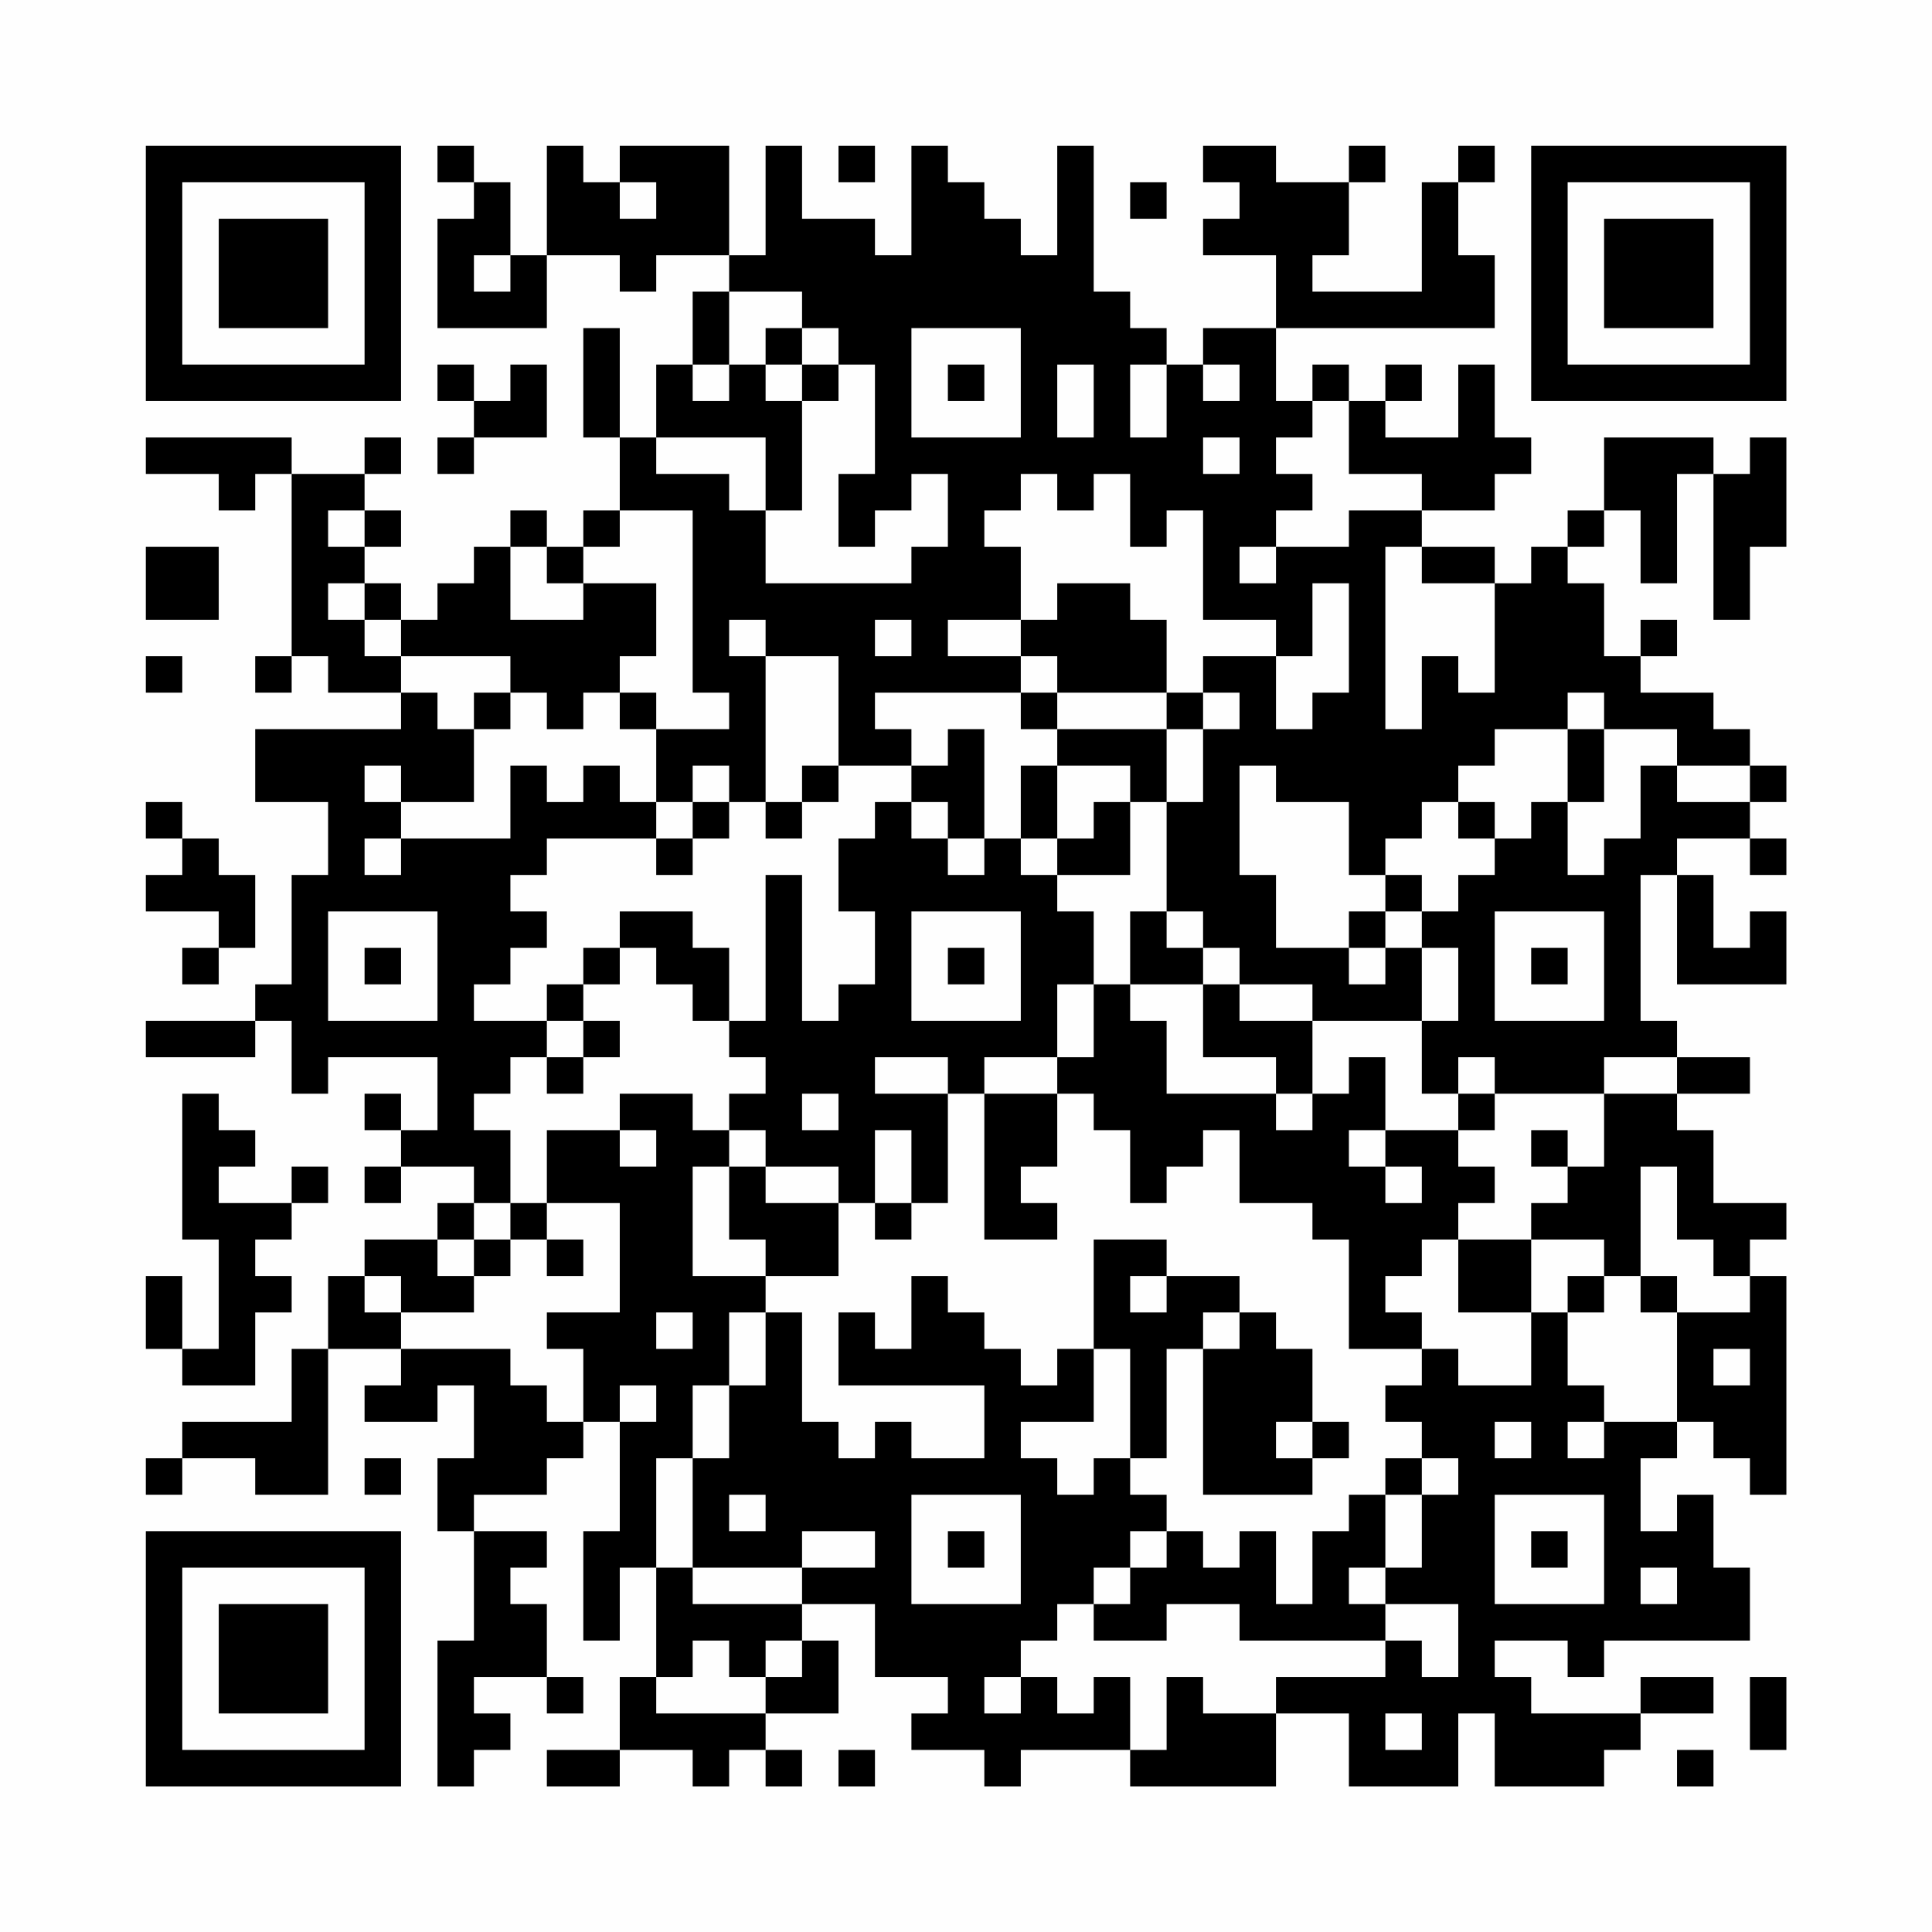 <?xml version="1.0" encoding="UTF-8"?>
<svg xmlns="http://www.w3.org/2000/svg" version="1.1" width="200" height="200" viewBox="0 0 200 200"><rect x="0" y="0" width="200" height="200" fill="#fefefe"/><g transform="scale(3.774)"><g transform="translate(4,4)"><path fill-rule="evenodd" d="M8 0L8 1L9 1L9 2L8 2L8 5L11 5L11 3L13 3L13 4L14 4L14 3L16 3L16 4L15 4L15 6L14 6L14 8L13 8L13 5L12 5L12 8L13 8L13 10L12 10L12 11L11 11L11 10L10 10L10 11L9 11L9 12L8 12L8 13L7 13L7 12L6 12L6 11L7 11L7 10L6 10L6 9L7 9L7 8L6 8L6 9L4 9L4 8L0 8L0 9L2 9L2 10L3 10L3 9L4 9L4 14L3 14L3 15L4 15L4 14L5 14L5 15L7 15L7 16L3 16L3 18L5 18L5 20L4 20L4 23L3 23L3 24L0 24L0 25L3 25L3 24L4 24L4 26L5 26L5 25L8 25L8 27L7 27L7 26L6 26L6 27L7 27L7 28L6 28L6 29L7 29L7 28L9 28L9 29L8 29L8 30L6 30L6 31L5 31L5 33L4 33L4 35L1 35L1 36L0 36L0 37L1 37L1 36L3 36L3 37L5 37L5 33L7 33L7 34L6 34L6 35L8 35L8 34L9 34L9 36L8 36L8 38L9 38L9 41L8 41L8 45L9 45L9 44L10 44L10 43L9 43L9 42L11 42L11 43L12 43L12 42L11 42L11 40L10 40L10 39L11 39L11 38L9 38L9 37L11 37L11 36L12 36L12 35L13 35L13 38L12 38L12 41L13 41L13 39L14 39L14 42L13 42L13 44L11 44L11 45L13 45L13 44L15 44L15 45L16 45L16 44L17 44L17 45L18 45L18 44L17 44L17 43L19 43L19 41L18 41L18 40L20 40L20 42L22 42L22 43L21 43L21 44L23 44L23 45L24 45L24 44L27 44L27 45L31 45L31 43L33 43L33 45L36 45L36 43L37 43L37 45L40 45L40 44L41 44L41 43L43 43L43 42L41 42L41 43L38 43L38 42L37 42L37 41L39 41L39 42L40 42L40 41L44 41L44 39L43 39L43 37L42 37L42 38L41 38L41 36L42 36L42 35L43 35L43 36L44 36L44 37L45 37L45 31L44 31L44 30L45 30L45 29L43 29L43 27L42 27L42 26L44 26L44 25L42 25L42 24L41 24L41 20L42 20L42 23L45 23L45 21L44 21L44 22L43 22L43 20L42 20L42 19L44 19L44 20L45 20L45 19L44 19L44 18L45 18L45 17L44 17L44 16L43 16L43 15L41 15L41 14L42 14L42 13L41 13L41 14L40 14L40 12L39 12L39 11L40 11L40 10L41 10L41 12L42 12L42 9L43 9L43 13L44 13L44 11L45 11L45 8L44 8L44 9L43 9L43 8L40 8L40 10L39 10L39 11L38 11L38 12L37 12L37 11L35 11L35 10L37 10L37 9L38 9L38 8L37 8L37 6L36 6L36 8L34 8L34 7L35 7L35 6L34 6L34 7L33 7L33 6L32 6L32 7L31 7L31 5L37 5L37 3L36 3L36 1L37 1L37 0L36 0L36 1L35 1L35 4L32 4L32 3L33 3L33 1L34 1L34 0L33 0L33 1L31 1L31 0L29 0L29 1L30 1L30 2L29 2L29 3L31 3L31 5L29 5L29 6L28 6L28 5L27 5L27 4L26 4L26 0L25 0L25 3L24 3L24 2L23 2L23 1L22 1L22 0L21 0L21 3L20 3L20 2L18 2L18 0L17 0L17 3L16 3L16 0L13 0L13 1L12 1L12 0L11 0L11 3L10 3L10 1L9 1L9 0ZM19 0L19 1L20 1L20 0ZM13 1L13 2L14 2L14 1ZM27 1L27 2L28 2L28 1ZM9 3L9 4L10 4L10 3ZM16 4L16 6L15 6L15 7L16 7L16 6L17 6L17 7L18 7L18 10L17 10L17 8L14 8L14 9L16 9L16 10L17 10L17 12L21 12L21 11L22 11L22 9L21 9L21 10L20 10L20 11L19 11L19 9L20 9L20 6L19 6L19 5L18 5L18 4ZM17 5L17 6L18 6L18 7L19 7L19 6L18 6L18 5ZM21 5L21 8L24 8L24 5ZM8 6L8 7L9 7L9 8L8 8L8 9L9 9L9 8L11 8L11 6L10 6L10 7L9 7L9 6ZM22 6L22 7L23 7L23 6ZM25 6L25 8L26 8L26 6ZM27 6L27 8L28 8L28 6ZM29 6L29 7L30 7L30 6ZM32 7L32 8L31 8L31 9L32 9L32 10L31 10L31 11L30 11L30 12L31 12L31 11L33 11L33 10L35 10L35 9L33 9L33 7ZM29 8L29 9L30 9L30 8ZM24 9L24 10L23 10L23 11L24 11L24 13L22 13L22 14L24 14L24 15L20 15L20 16L21 16L21 17L19 17L19 14L17 14L17 13L16 13L16 14L17 14L17 18L16 18L16 17L15 17L15 18L14 18L14 16L16 16L16 15L15 15L15 10L13 10L13 11L12 11L12 12L11 12L11 11L10 11L10 13L12 13L12 12L14 12L14 14L13 14L13 15L12 15L12 16L11 16L11 15L10 15L10 14L7 14L7 13L6 13L6 12L5 12L5 13L6 13L6 14L7 14L7 15L8 15L8 16L9 16L9 18L7 18L7 17L6 17L6 18L7 18L7 19L6 19L6 20L7 20L7 19L10 19L10 17L11 17L11 18L12 18L12 17L13 17L13 18L14 18L14 19L11 19L11 20L10 20L10 21L11 21L11 22L10 22L10 23L9 23L9 24L11 24L11 25L10 25L10 26L9 26L9 27L10 27L10 29L9 29L9 30L8 30L8 31L9 31L9 32L7 32L7 31L6 31L6 32L7 32L7 33L10 33L10 34L11 34L11 35L12 35L12 33L11 33L11 32L13 32L13 29L11 29L11 27L13 27L13 28L14 28L14 27L13 27L13 26L15 26L15 27L16 27L16 28L15 28L15 31L17 31L17 32L16 32L16 34L15 34L15 36L14 36L14 39L15 39L15 40L18 40L18 39L20 39L20 38L18 38L18 39L15 39L15 36L16 36L16 34L17 34L17 32L18 32L18 35L19 35L19 36L20 36L20 35L21 35L21 36L23 36L23 34L19 34L19 32L20 32L20 33L21 33L21 31L22 31L22 32L23 32L23 33L24 33L24 34L25 34L25 33L26 33L26 35L24 35L24 36L25 36L25 37L26 37L26 36L27 36L27 37L28 37L28 38L27 38L27 39L26 39L26 40L25 40L25 41L24 41L24 42L23 42L23 43L24 43L24 42L25 42L25 43L26 43L26 42L27 42L27 44L28 44L28 42L29 42L29 43L31 43L31 42L34 42L34 41L35 41L35 42L36 42L36 40L34 40L34 39L35 39L35 37L36 37L36 36L35 36L35 35L34 35L34 34L35 34L35 33L36 33L36 34L38 34L38 32L39 32L39 34L40 34L40 35L39 35L39 36L40 36L40 35L42 35L42 32L44 32L44 31L43 31L43 30L42 30L42 28L41 28L41 31L40 31L40 30L38 30L38 29L39 29L39 28L40 28L40 26L42 26L42 25L40 25L40 26L37 26L37 25L36 25L36 26L35 26L35 24L36 24L36 22L35 22L35 21L36 21L36 20L37 20L37 19L38 19L38 18L39 18L39 20L40 20L40 19L41 19L41 17L42 17L42 18L44 18L44 17L42 17L42 16L40 16L40 15L39 15L39 16L37 16L37 17L36 17L36 18L35 18L35 19L34 19L34 20L33 20L33 18L31 18L31 17L30 17L30 20L31 20L31 22L33 22L33 23L34 23L34 22L35 22L35 24L32 24L32 23L30 23L30 22L29 22L29 21L28 21L28 18L29 18L29 16L30 16L30 15L29 15L29 14L31 14L31 16L32 16L32 15L33 15L33 12L32 12L32 14L31 14L31 13L29 13L29 10L28 10L28 11L27 11L27 9L26 9L26 10L25 10L25 9ZM5 10L5 11L6 11L6 10ZM0 11L0 13L2 13L2 11ZM34 11L34 16L35 16L35 14L36 14L36 15L37 15L37 12L35 12L35 11ZM25 12L25 13L24 13L24 14L25 14L25 15L24 15L24 16L25 16L25 17L24 17L24 19L23 19L23 16L22 16L22 17L21 17L21 18L20 18L20 19L19 19L19 21L20 21L20 23L19 23L19 24L18 24L18 20L17 20L17 24L16 24L16 22L15 22L15 21L13 21L13 22L12 22L12 23L11 23L11 24L12 24L12 25L11 25L11 26L12 26L12 25L13 25L13 24L12 24L12 23L13 23L13 22L14 22L14 23L15 23L15 24L16 24L16 25L17 25L17 26L16 26L16 27L17 27L17 28L16 28L16 30L17 30L17 31L19 31L19 29L20 29L20 30L21 30L21 29L22 29L22 26L23 26L23 30L25 30L25 29L24 29L24 28L25 28L25 26L26 26L26 27L27 27L27 29L28 29L28 28L29 28L29 27L30 27L30 29L32 29L32 30L33 30L33 33L35 33L35 32L34 32L34 31L35 31L35 30L36 30L36 32L38 32L38 30L36 30L36 29L37 29L37 28L36 28L36 27L37 27L37 26L36 26L36 27L34 27L34 25L33 25L33 26L32 26L32 24L30 24L30 23L29 23L29 22L28 22L28 21L27 21L27 23L26 23L26 21L25 21L25 20L27 20L27 18L28 18L28 16L29 16L29 15L28 15L28 13L27 13L27 12ZM20 13L20 14L21 14L21 13ZM0 14L0 15L1 15L1 14ZM9 15L9 16L10 16L10 15ZM13 15L13 16L14 16L14 15ZM25 15L25 16L28 16L28 15ZM39 16L39 18L40 18L40 16ZM18 17L18 18L17 18L17 19L18 19L18 18L19 18L19 17ZM25 17L25 19L24 19L24 20L25 20L25 19L26 19L26 18L27 18L27 17ZM0 18L0 19L1 19L1 20L0 20L0 21L2 21L2 22L1 22L1 23L2 23L2 22L3 22L3 20L2 20L2 19L1 19L1 18ZM15 18L15 19L14 19L14 20L15 20L15 19L16 19L16 18ZM21 18L21 19L22 19L22 20L23 20L23 19L22 19L22 18ZM36 18L36 19L37 19L37 18ZM34 20L34 21L33 21L33 22L34 22L34 21L35 21L35 20ZM5 21L5 24L8 24L8 21ZM21 21L21 24L24 24L24 21ZM37 21L37 24L40 24L40 21ZM6 22L6 23L7 23L7 22ZM22 22L22 23L23 23L23 22ZM38 22L38 23L39 23L39 22ZM25 23L25 25L23 25L23 26L25 26L25 25L26 25L26 23ZM27 23L27 24L28 24L28 26L31 26L31 27L32 27L32 26L31 26L31 25L29 25L29 23ZM20 25L20 26L22 26L22 25ZM1 26L1 30L2 30L2 33L1 33L1 31L0 31L0 33L1 33L1 34L3 34L3 32L4 32L4 31L3 31L3 30L4 30L4 29L5 29L5 28L4 28L4 29L2 29L2 28L3 28L3 27L2 27L2 26ZM18 26L18 27L19 27L19 26ZM20 27L20 29L21 29L21 27ZM33 27L33 28L34 28L34 29L35 29L35 28L34 28L34 27ZM38 27L38 28L39 28L39 27ZM17 28L17 29L19 29L19 28ZM10 29L10 30L9 30L9 31L10 31L10 30L11 30L11 31L12 31L12 30L11 30L11 29ZM26 30L26 33L27 33L27 36L28 36L28 33L29 33L29 37L32 37L32 36L33 36L33 35L32 35L32 33L31 33L31 32L30 32L30 31L28 31L28 30ZM27 31L27 32L28 32L28 31ZM39 31L39 32L40 32L40 31ZM41 31L41 32L42 32L42 31ZM14 32L14 33L15 33L15 32ZM29 32L29 33L30 33L30 32ZM43 33L43 34L44 34L44 33ZM13 34L13 35L14 35L14 34ZM31 35L31 36L32 36L32 35ZM37 35L37 36L38 36L38 35ZM6 36L6 37L7 37L7 36ZM34 36L34 37L33 37L33 38L32 38L32 40L31 40L31 38L30 38L30 39L29 39L29 38L28 38L28 39L27 39L27 40L26 40L26 41L28 41L28 40L30 40L30 41L34 41L34 40L33 40L33 39L34 39L34 37L35 37L35 36ZM16 37L16 38L17 38L17 37ZM21 37L21 40L24 40L24 37ZM37 37L37 40L40 40L40 37ZM22 38L22 39L23 39L23 38ZM38 38L38 39L39 39L39 38ZM41 39L41 40L42 40L42 39ZM15 41L15 42L14 42L14 43L17 43L17 42L18 42L18 41L17 41L17 42L16 42L16 41ZM44 42L44 44L45 44L45 42ZM34 43L34 44L35 44L35 43ZM19 44L19 45L20 45L20 44ZM42 44L42 45L43 45L43 44ZM0 0L0 7L7 7L7 0ZM1 1L1 6L6 6L6 1ZM2 2L2 5L5 5L5 2ZM38 0L38 7L45 7L45 0ZM39 1L39 6L44 6L44 1ZM40 2L40 5L43 5L43 2ZM0 38L0 45L7 45L7 38ZM1 39L1 44L6 44L6 39ZM2 40L2 43L5 43L5 40Z" fill="#000000"/></g></g></svg>
